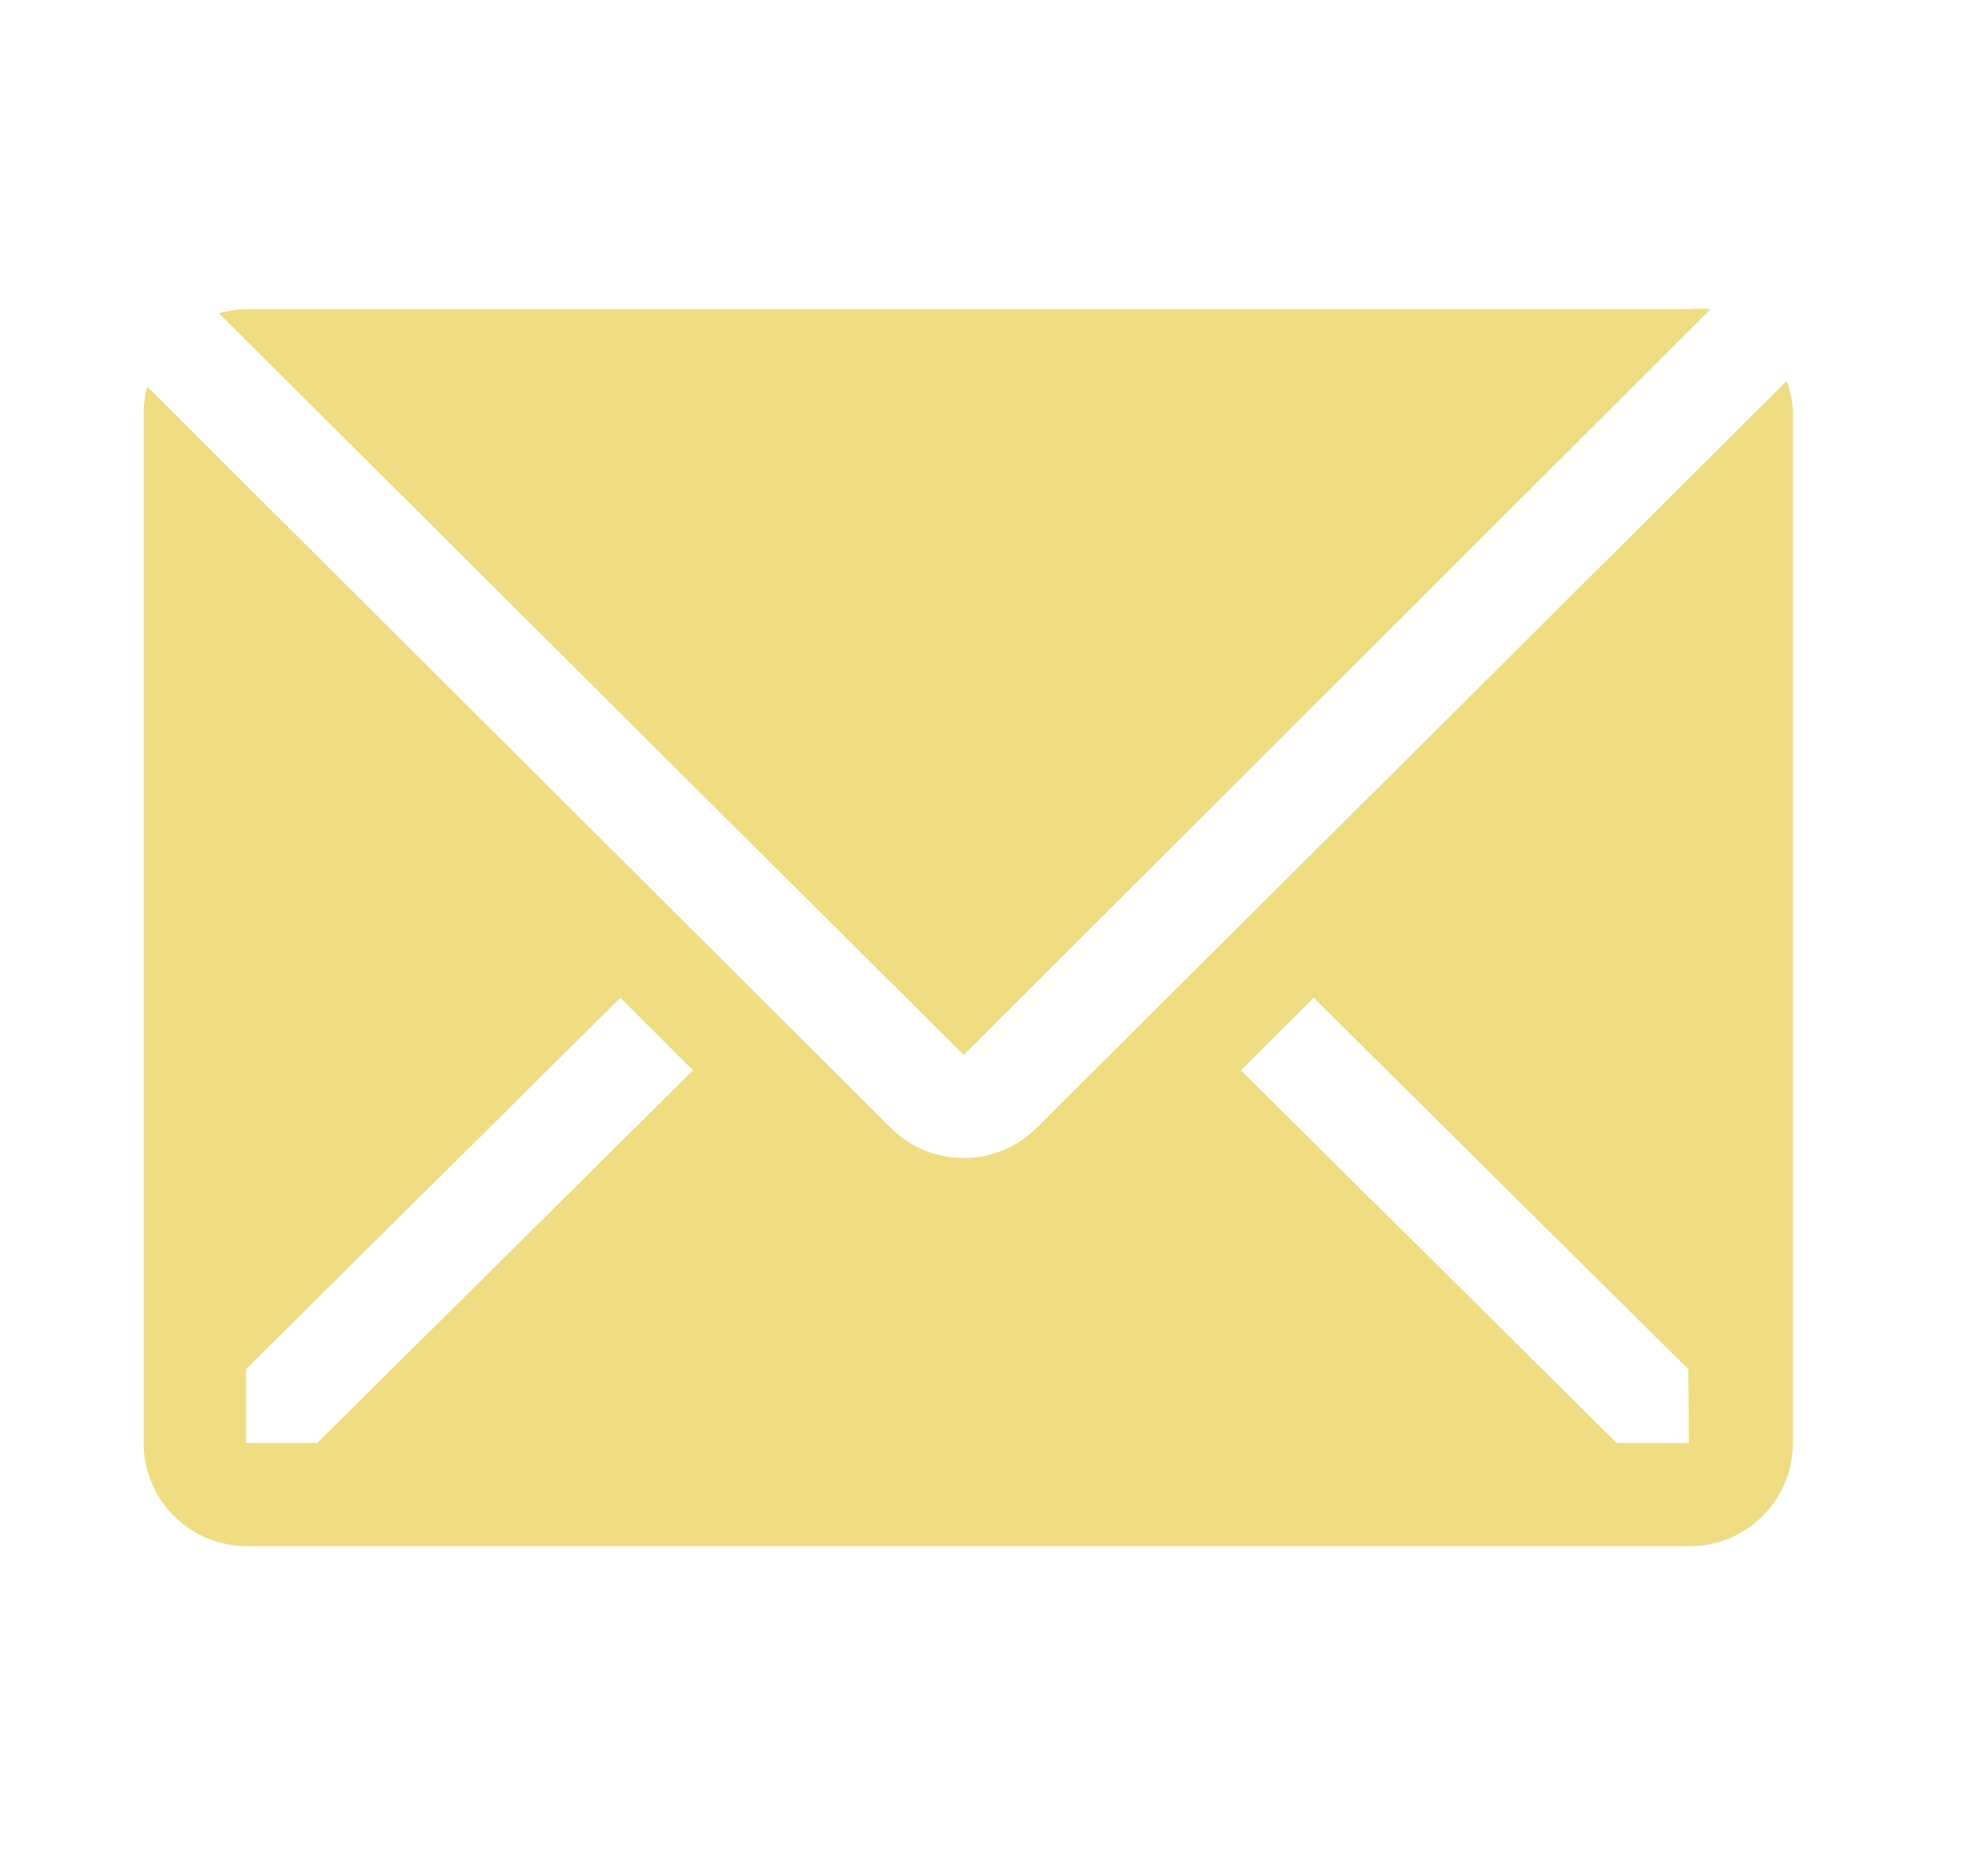 <?xml version="1.0" encoding="UTF-8"?> <svg xmlns="http://www.w3.org/2000/svg" width="15" height="14" viewBox="0 0 15 14" fill="none"><g clip-path="url(#clip0_130_4456)"><path d="M12.906 2.333C12.853 2.328 12.8 2.328 12.747 2.333H1.858C1.788 2.334 1.719 2.345 1.652 2.364L7.271 7.961L12.906 2.333Z" fill="#F1DD81"></path><path d="M13.482 2.874L7.819 8.513C7.674 8.658 7.477 8.739 7.271 8.739C7.066 8.739 6.868 8.658 6.723 8.513L1.111 2.917C1.094 2.98 1.085 3.045 1.084 3.111V10.889C1.084 11.095 1.166 11.293 1.312 11.439C1.458 11.585 1.655 11.667 1.862 11.667H12.751C12.957 11.667 13.155 11.585 13.3 11.439C13.446 11.293 13.528 11.095 13.528 10.889V3.111C13.525 3.03 13.509 2.95 13.482 2.874ZM2.394 10.889H1.854V10.333L4.681 7.529L5.229 8.077L2.394 10.889ZM12.743 10.889H12.198L9.363 8.077L9.912 7.529L12.739 10.333L12.743 10.889Z" fill="#F1DD81"></path></g><defs><clipPath id="clip0_130_4456"><rect width="14" height="14" fill="white" transform="translate(0.333 6.10352e-05)"></rect></clipPath></defs></svg> 